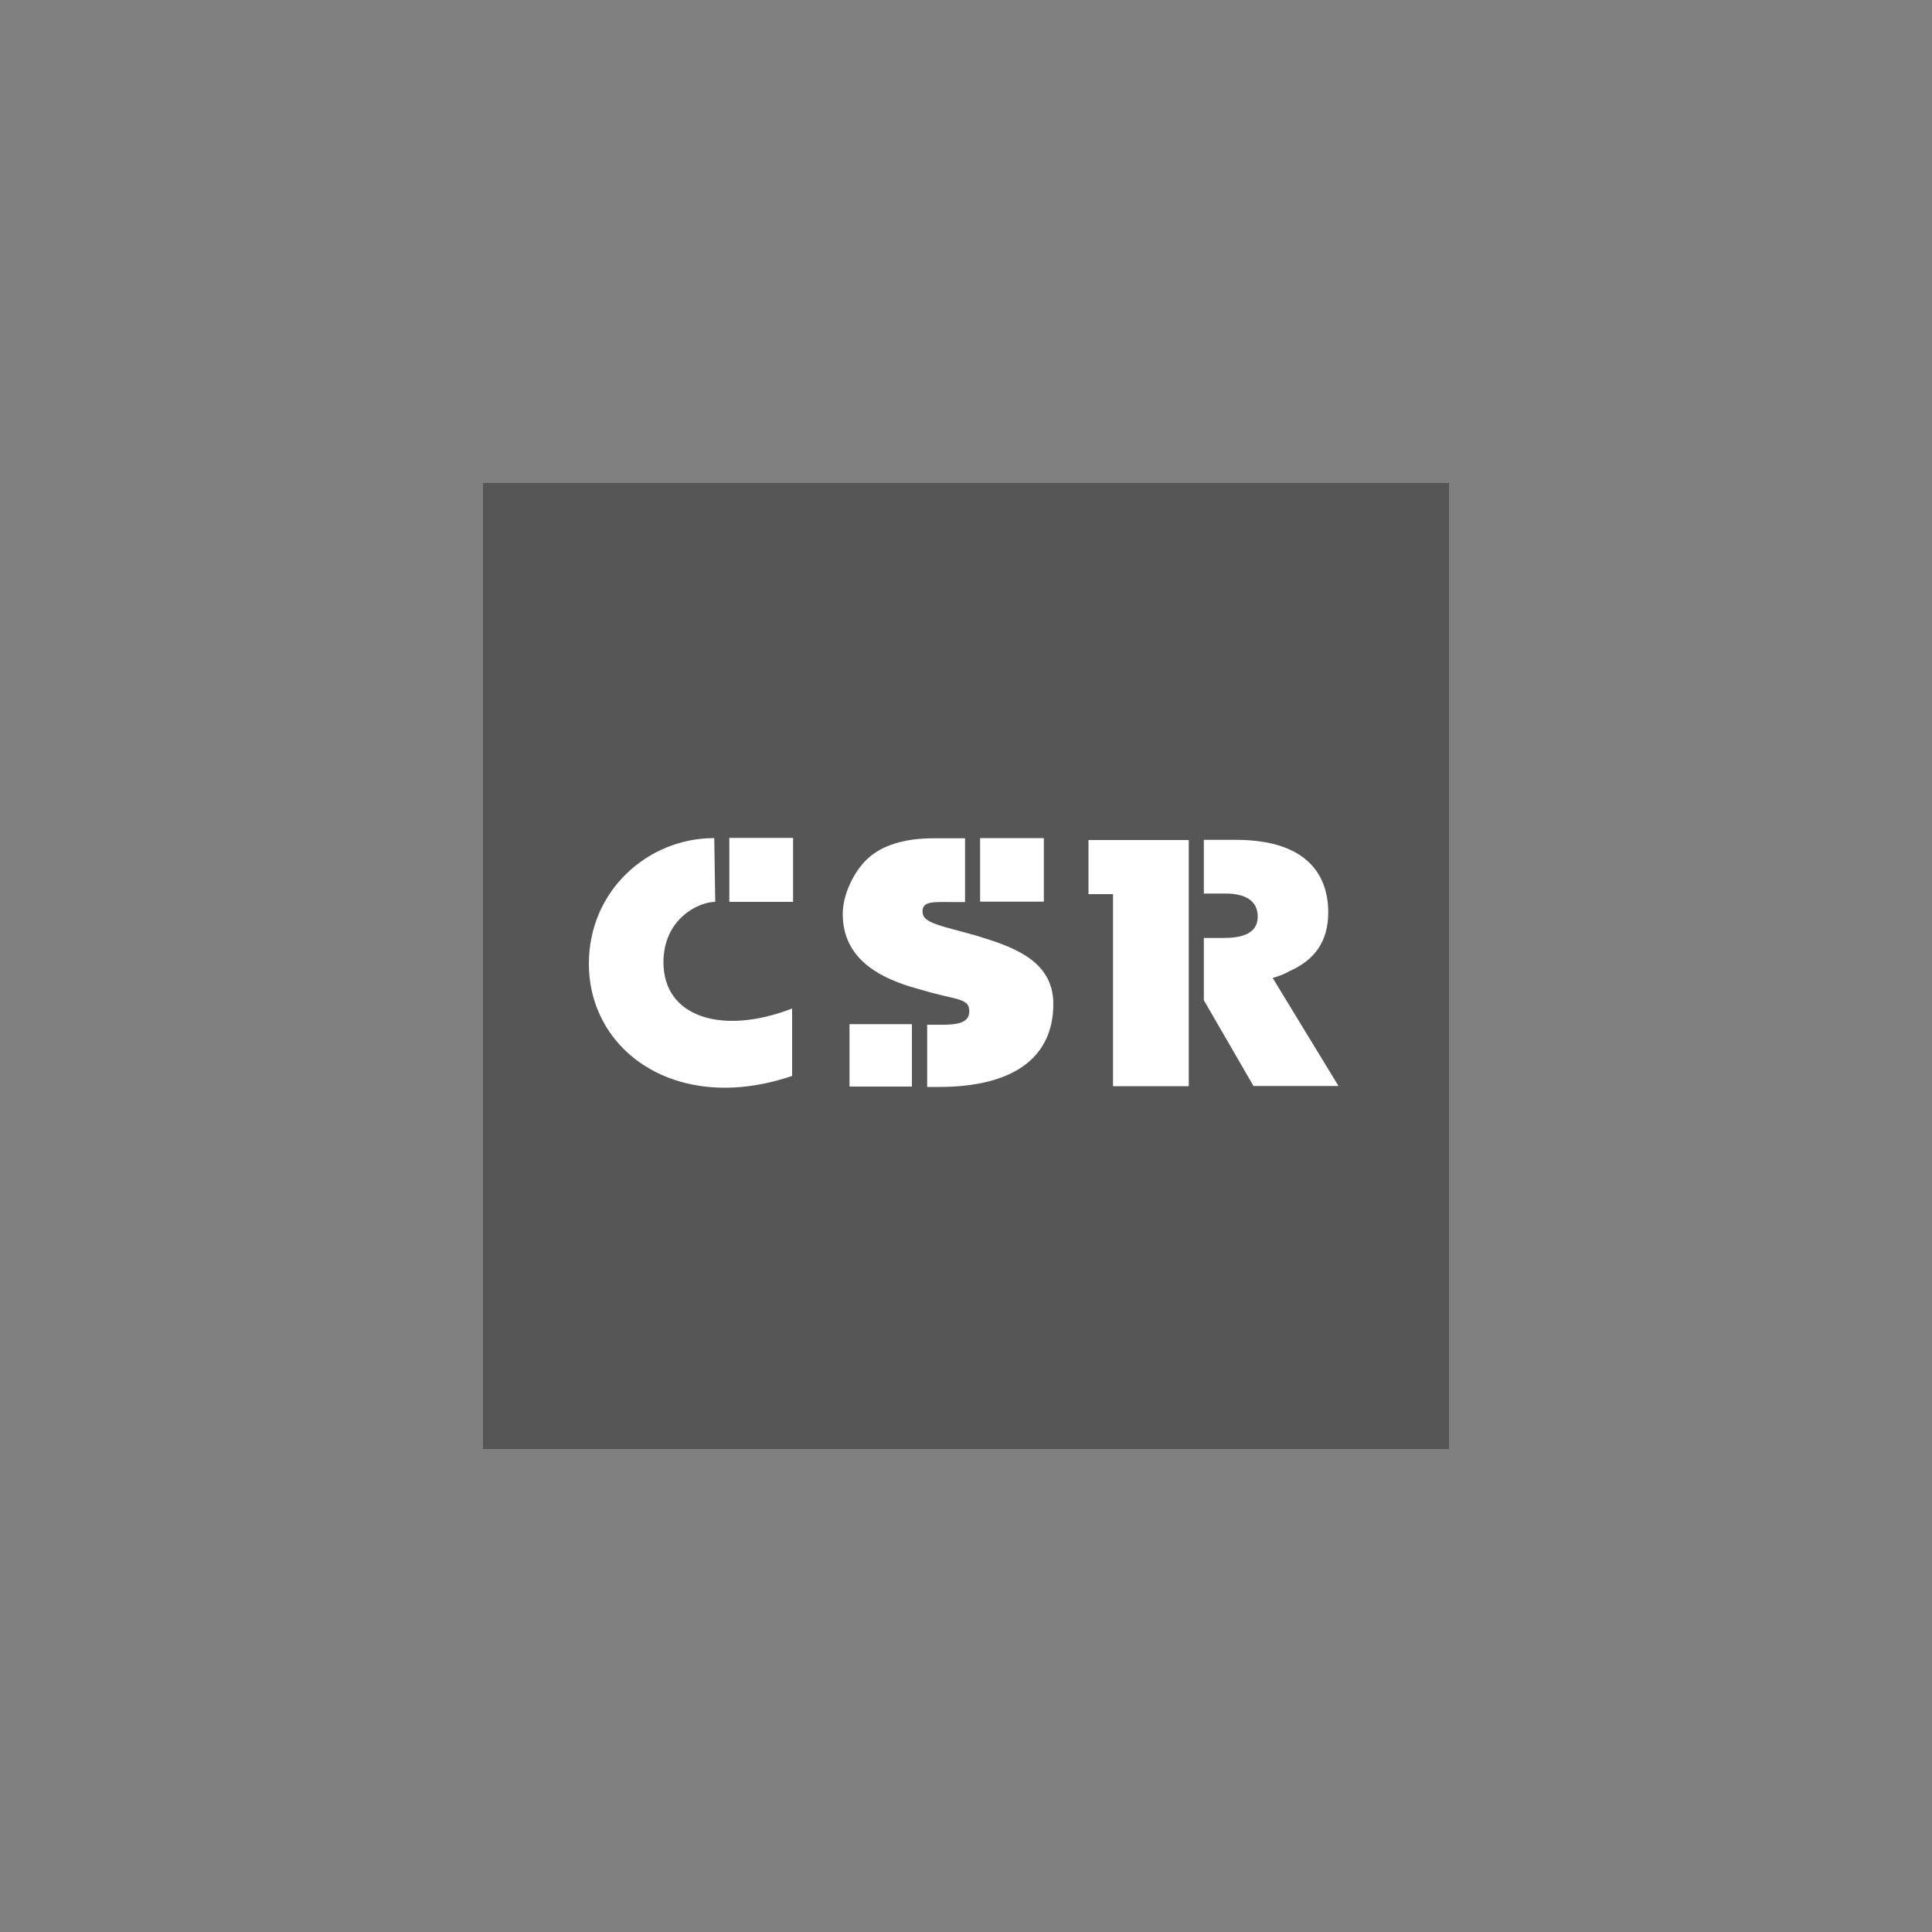 <?xml version="1.0" encoding="UTF-8"?>
<svg id="CSR" xmlns="http://www.w3.org/2000/svg" viewBox="0 0 100 100">
  <rect x="0" y="0" width="100" height="100" fill="#808080" stroke="none"/>
  <defs>
    <style>
      .cls-1 {
        fill: #fff;
      }

      .cls-2 {
        fill: #565656;
      }
    </style>
  </defs>
  <rect class="cls-2" x="25" y="25" width="50" height="50"/>
  <path class="cls-1" d="M50.73,43.38h3.3v3.29h-3.3v-3.29ZM50.51,48.42l-1.18-.32c-1.34-.35-1.58-.55-1.58-.94,0-.54.62-.47,1.61-.47h.59v-3.3h-1.63c-1.44,0-2.67.33-3.47,1.11-.67.65-1.23,1.82-1.23,2.8,0,2.18,1.66,3.2,3.5,3.77l1.05.3c1.44.39,2,.33,2,.97,0,.76-.95.7-1.91.7h-.27v3.22h.61c3.8,0,5.92-1.48,5.92-4.3,0-2.31-2.23-2.99-4.01-3.54M43.97,53.01h3.23v3.23h-3.23v-3.23ZM37.75,46.68h3.3v-3.31h-3.3v3.31ZM36.96,43.38c-3.42,0-6.48,2.71-6.48,6.5,0,4.55,4.57,7.83,10.52,5.81v-3.49c-3.57,1.39-6.66.48-6.66-2.39,0-2.27,1.84-3.13,2.68-3.13l-.05-3.3ZM65.88,50.62c.26-.08.51-.17.73-.28.03-.01.06-.03.08-.05,1.33-.57,2.06-1.53,2.06-3.07,0-1.65-.82-3.75-4.79-3.75h-1.65v2.78h1.13c1.01,0,1.66.37,1.66,1.19,0,.91-.86,1.11-1.8,1.11h-.99v3.22s2.57,4.44,2.57,4.44h4.4l-3.4-5.58ZM56.34,43.48v2.8h1.27v9.94h3.92v-12.74h-5.19Z"/>
</svg>